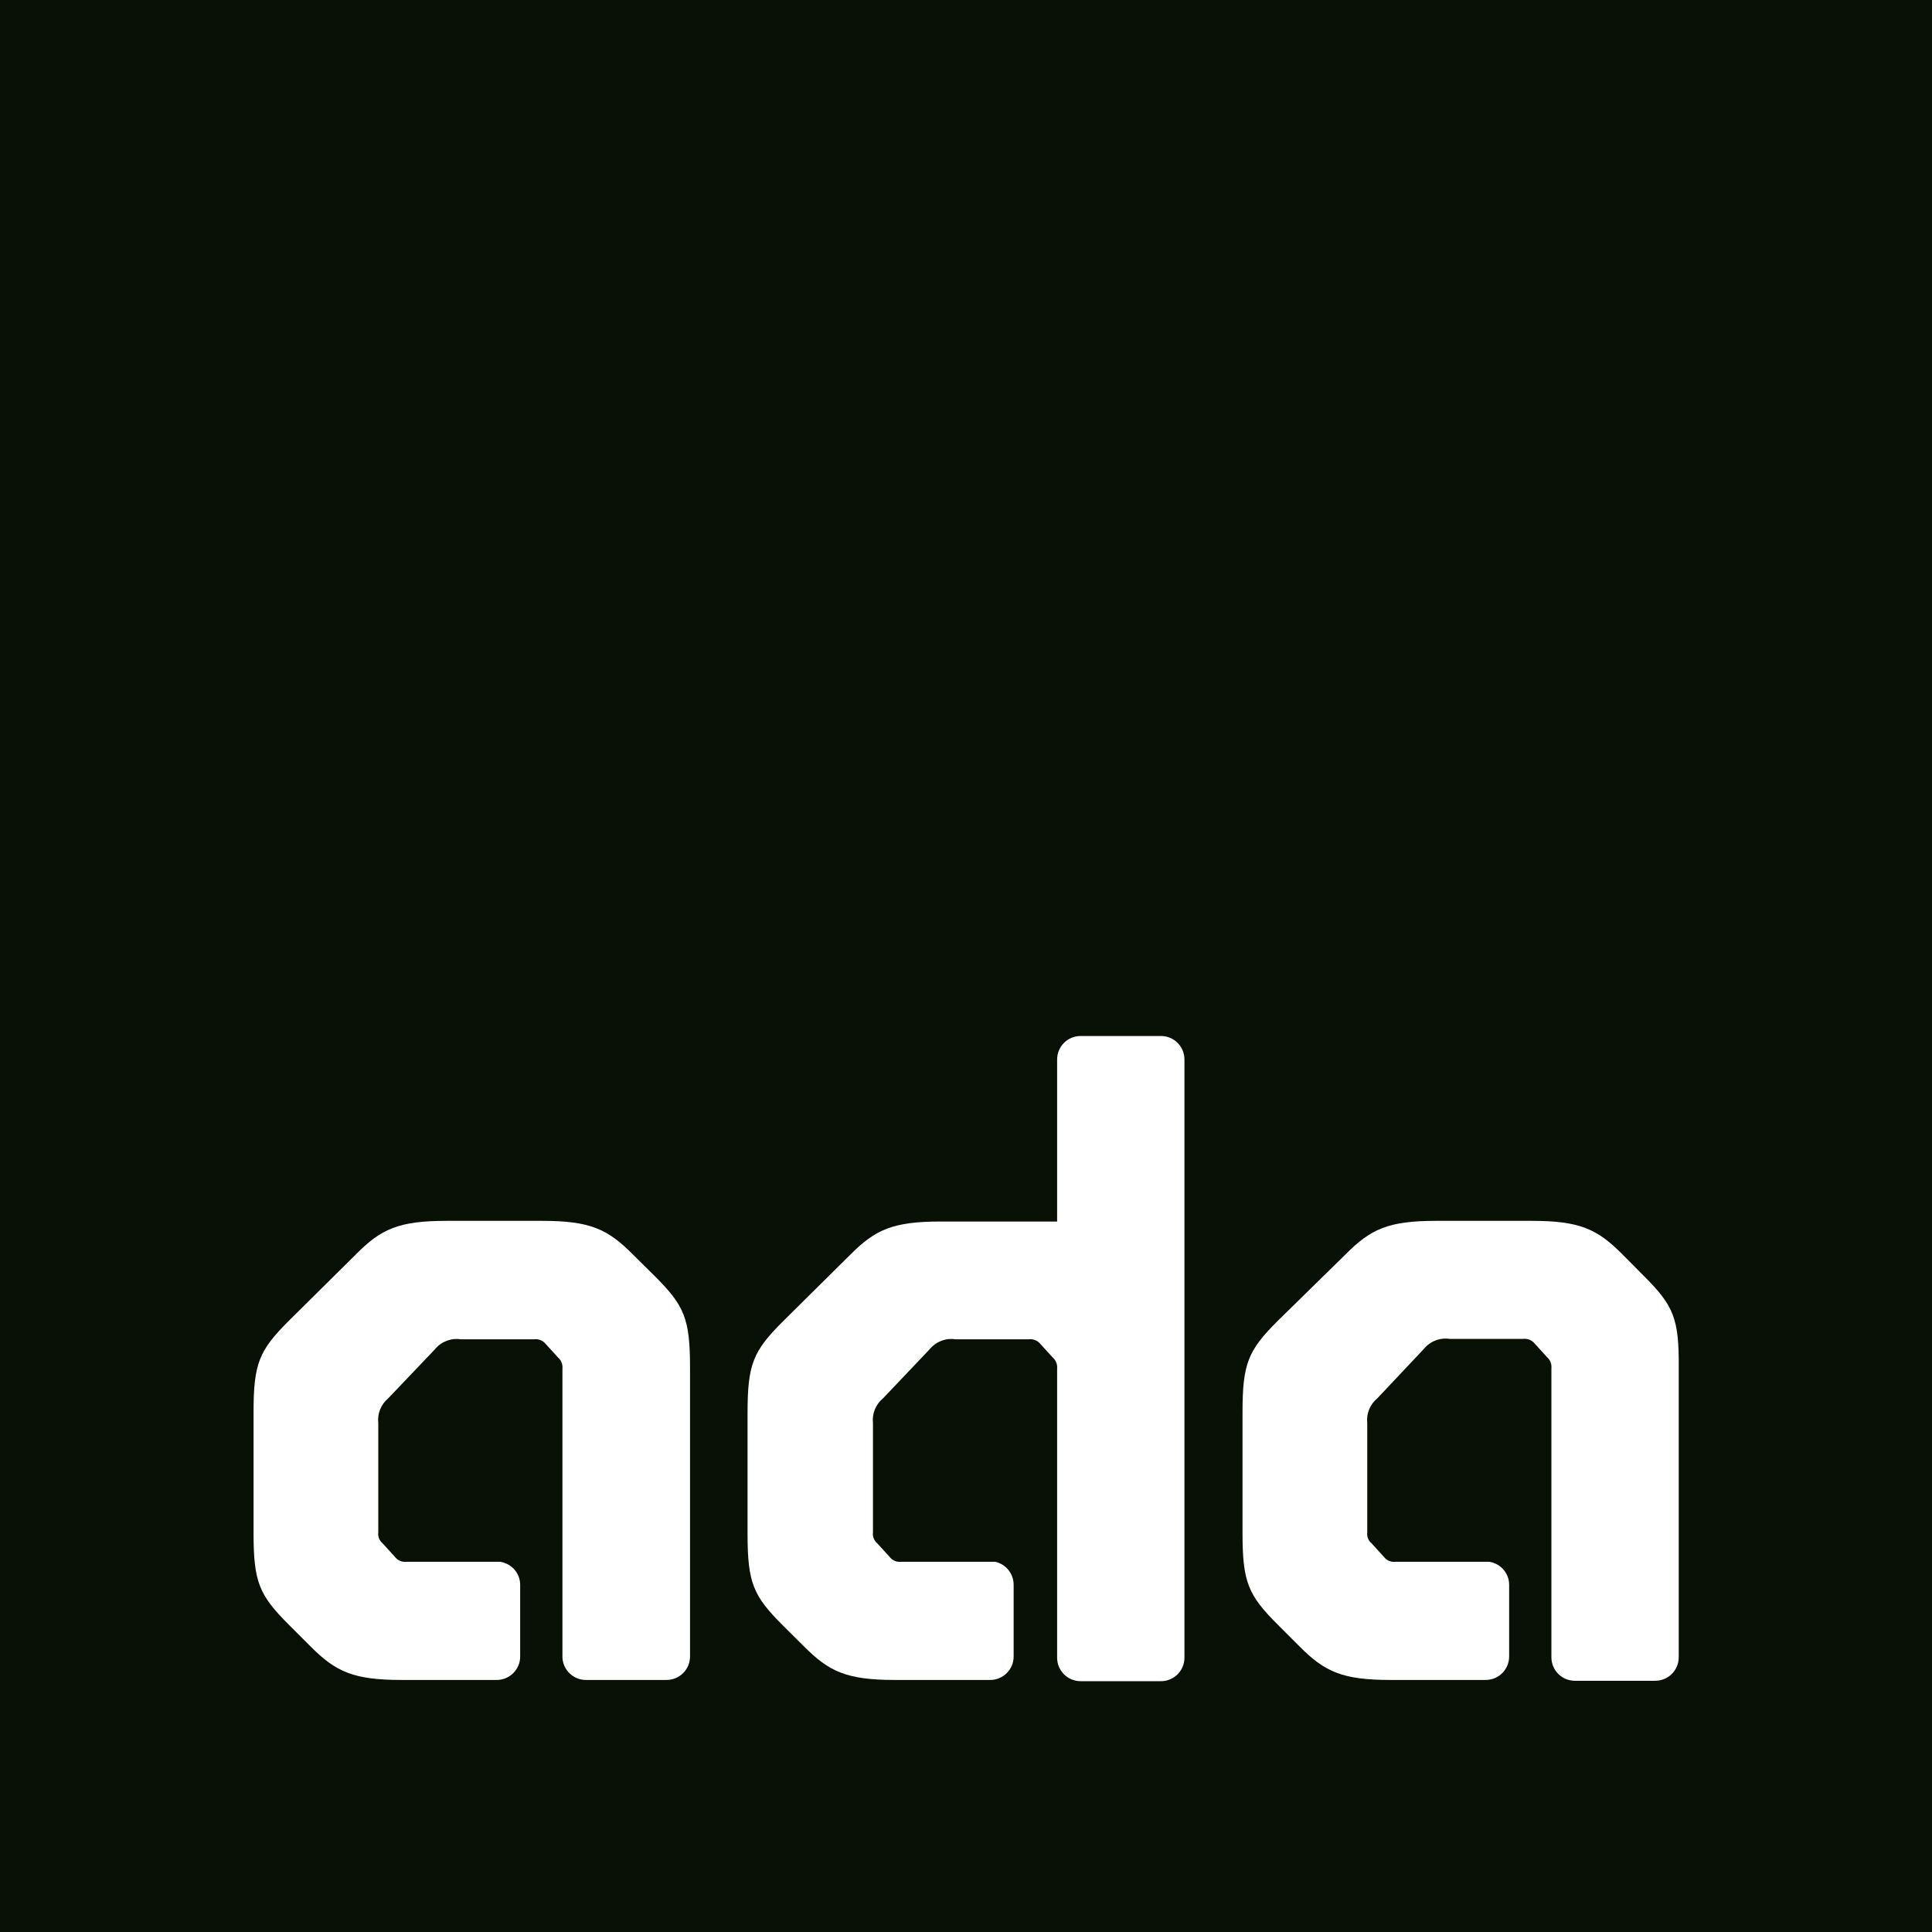 <?xml version="1.0" encoding="UTF-8"?>
<svg id="Layer_1" xmlns="http://www.w3.org/2000/svg" viewBox="0 0 141.73 141.73">
  <rect x="0" y="0" width="141.73" height="141.73" fill="#808080" stroke="none"/>
  <defs>
    <style>
      .cls-1 {
        fill: #091107;
      }

      .cls-2 {
        fill: #fff;
      }
    </style>
  </defs>
  <path class="cls-2" d="M89.36,33.57v-15.07h4.27l4.57,12.92h.33v-12.92h2.44v15.07h-4.18l-4.66-12.93h-.31v12.93h-2.46Z"/>
  <path class="cls-2" d="M112.02,25.96v5c-.01.26.08.51.25.71.2.18.45.28.71.3l-.06,1.82c-1.04.07-2.07-.22-2.93-.81-1.11.53-2.31.8-3.54.81-2.18,0-3.28-1.16-3.28-3.49-.08-.9.24-1.79.89-2.42.8-.57,1.76-.89,2.74-.91l2.84-.24v-.79c.15-.72-.32-1.42-1.03-1.57-.16-.03-.32-.04-.49,0-.94,0-2.11.06-3.52.17l-.7.05-.09-1.7c1.44-.36,2.92-.55,4.41-.57,1.05-.1,2.09.22,2.91.87.66.77.98,1.77.89,2.78ZM107.13,28.69c-.82-.03-1.5.61-1.53,1.43,0,.07,0,.15,0,.22,0,1,.45,1.52,1.34,1.52.79,0,1.58-.13,2.34-.36l.39-.13v-2.92l-2.55.24Z"/>
  <path class="cls-2" d="M94.42,59.81c-2.2,0-3.69-.6-4.48-1.82s-1.18-3.22-1.18-6,.4-4.77,1.19-6,2.28-1.77,4.47-1.77c1.45.02,2.9.2,4.31.55l-.09,2c-1.32-.23-2.66-.35-4-.35-1.04-.13-2.07.32-2.68,1.18-.59,1.4-.83,2.91-.71,4.42-.12,1.51.12,3.02.69,4.42.6.86,1.62,1.31,2.66,1.18,1.34,0,2.68-.11,4-.33l.07,2c-1.39.32-2.82.49-4.25.52Z"/>
  <path class="cls-2" d="M101.35,49.76c2.16-1.91,5.39-1.91,7.55,0,.84,1.27,1.24,2.77,1.13,4.29.11,1.52-.28,3.03-1.1,4.31-.74,1-2,1.45-3.81,1.45s-3.07-.48-3.8-1.45c-.83-1.28-1.21-2.79-1.1-4.31-.12-1.52.28-3.03,1.13-4.29ZM103.14,56.91c.98,1.1,2.66,1.21,3.77.23.08-.07.16-.15.23-.23.4-.9.58-1.89.51-2.88.08-.98-.11-1.96-.54-2.84-.46-.61-1.2-.92-1.95-.84-.75-.09-1.49.23-1.94.84-.43.88-.62,1.86-.54,2.84-.08.98.07,1.97.45,2.88h0Z"/>
  <path class="cls-2" d="M111.77,59.57v-15.57h2.36v15.57h-2.36Z"/>
  <path class="cls-2" d="M94.57,85.97h-5.21v-15.07h5.21c2.32,0,3.9.59,4.75,1.76.85,1.17,1.27,3.02,1.28,5.53.02,1.09-.07,2.17-.25,3.24-.16.85-.46,1.66-.89,2.41-.84,1.42-2.47,2.13-4.89,2.13ZM98.07,78.19c.09-1.35-.14-2.7-.68-3.94-.46-.81-1.4-1.21-2.82-1.21h-2.77v10.78h2.77c1.21.13,2.38-.51,2.91-1.61.24-.56.39-1.14.47-1.74.09-.76.13-1.52.12-2.28Z"/>
  <path class="cls-2" d="M102.95,73.1v-2.53h2.4v2.53h-2.4ZM102.95,85.97v-11h2.4v11h-2.4Z"/>
  <path class="cls-2" d="M93.78,99.19c-1.86,0-2.79.66-2.79,2-.06.56.2,1.11.66,1.44.92.47,1.9.83,2.91,1.06,1.16.25,2.25.77,3.18,1.5.68.74,1.01,1.73.92,2.73.1,1.33-.39,2.63-1.35,3.56-1.04.83-2.35,1.24-3.68,1.17-1.39-.01-2.78-.16-4.14-.44l-.79-.15.24-2c1.5.23,3.01.36,4.53.4,1.82,0,2.73-.81,2.73-2.42.04-.54-.19-1.07-.62-1.4-.86-.48-1.8-.81-2.77-1-1.17-.23-2.27-.74-3.21-1.48-.77-.8-1.16-1.89-1.06-3-.07-1.18.42-2.33,1.33-3.09,1.08-.73,2.38-1.09,3.69-1,1.34.02,2.68.15,4,.39l.77.14-.19,2c-1.45-.21-2.9-.35-4.36-.41Z"/>
  <path class="cls-2" d="M103.13,112.37h-2.4v-15.57h2.4v9l1.36-.13,2.6-4.29h2.68l-3.17,5.15,3.35,5.85h-2.71l-2.68-4.64-1.43.15v4.48Z"/>
  <path class="cls-2" d="M111.52,99.5v-2.53h2.4v2.53h-2.4ZM111.52,112.37v-11h2.4v11h-2.4Z"/>
  <g>
    <rect class="cls-1" width="141.73" height="141.73"/>
    <path class="cls-2" d="M86.89,77.72c0-.95-.77-1.72-1.72-1.72h-5.9c-.95,0-1.72.77-1.72,1.72h0v11.89h-8.55c-3.51,0-4.8.6-6.63,2.44l-4.95,4.9c-2.17,2.17-2.58,3.12-2.58,6.71v8.85c0,3.6.41,4.55,2.58,6.72l1.58,1.57c1.83,1.83,3.12,2.44,6.64,2.44h7c.95,0,1.72-.77,1.72-1.72h0v-5.26c0-.81-.56-1.52-1.36-1.69h-6.88c-.33.04-.65-.09-.85-.35l-.91-1c-.24-.2-.36-.5-.32-.81v-8c-.08-.7.2-1.39.74-1.83l3.4-3.58c.46-.57,1.19-.86,1.91-.75h5.38c.32-.04.65.09.85.34l.91,1c.23.2.35.5.32.81v21.21c0,.95.77,1.72,1.72,1.72h5.9c.95,0,1.72-.77,1.72-1.72h0v-43.89Z"/>
    <path class="cls-2" d="M120.61,93.62l-1.61-1.62c-1.83-1.84-3.12-2.44-6.64-2.44h-7c-3.51,0-4.8.6-6.63,2.44l-5,4.9c-2.17,2.17-2.58,3.12-2.58,6.71v8.85c0,3.6.41,4.55,2.58,6.72l1.62,1.62c1.83,1.83,3.12,2.44,6.64,2.44h7c.95,0,1.72-.77,1.72-1.72h0v-5.26c0-.85-.63-1.57-1.47-1.69h-6.86c-.33.04-.65-.09-.85-.35l-.91-1c-.24-.2-.36-.5-.32-.81v-8c-.08-.7.2-1.39.74-1.83l3.4-3.61c.46-.57,1.19-.86,1.91-.75h5.38c.32-.04.65.09.85.34l.91,1c.23.2.35.5.32.81v21.21c0,.95.77,1.72,1.72,1.72h5.9c.95,0,1.72-.77,1.72-1.72h0v-21.25c.03-3.59-.37-4.54-2.54-6.71Z"/>
    <path class="cls-2" d="M46.4,92c-1.83-1.84-3.12-2.44-6.64-2.44h-7c-3.51,0-4.81.6-6.63,2.44l-4.95,4.9c-2.17,2.17-2.58,3.12-2.58,6.71v8.85c0,3.6.41,4.55,2.58,6.72l1.62,1.62c1.83,1.83,3.12,2.44,6.64,2.44h7c.95,0,1.72-.77,1.72-1.72h0v-5.26c0-.85-.64-1.57-1.48-1.69h-6.85c-.33.04-.65-.09-.85-.35l-.91-1c-.24-.2-.36-.5-.32-.81v-8c-.08-.69.19-1.38.73-1.83l3.41-3.58c.46-.57,1.19-.86,1.91-.75h5.38c.32-.04.65.09.85.34l.91,1c.23.2.35.5.32.81v21.21c.05.92.82,1.64,1.74,1.63h5.9c.95,0,1.72-.77,1.72-1.72h0v-21.19c0-3.59-.41-4.54-2.58-6.71l-1.64-1.62Z"/>
  </g>
</svg>